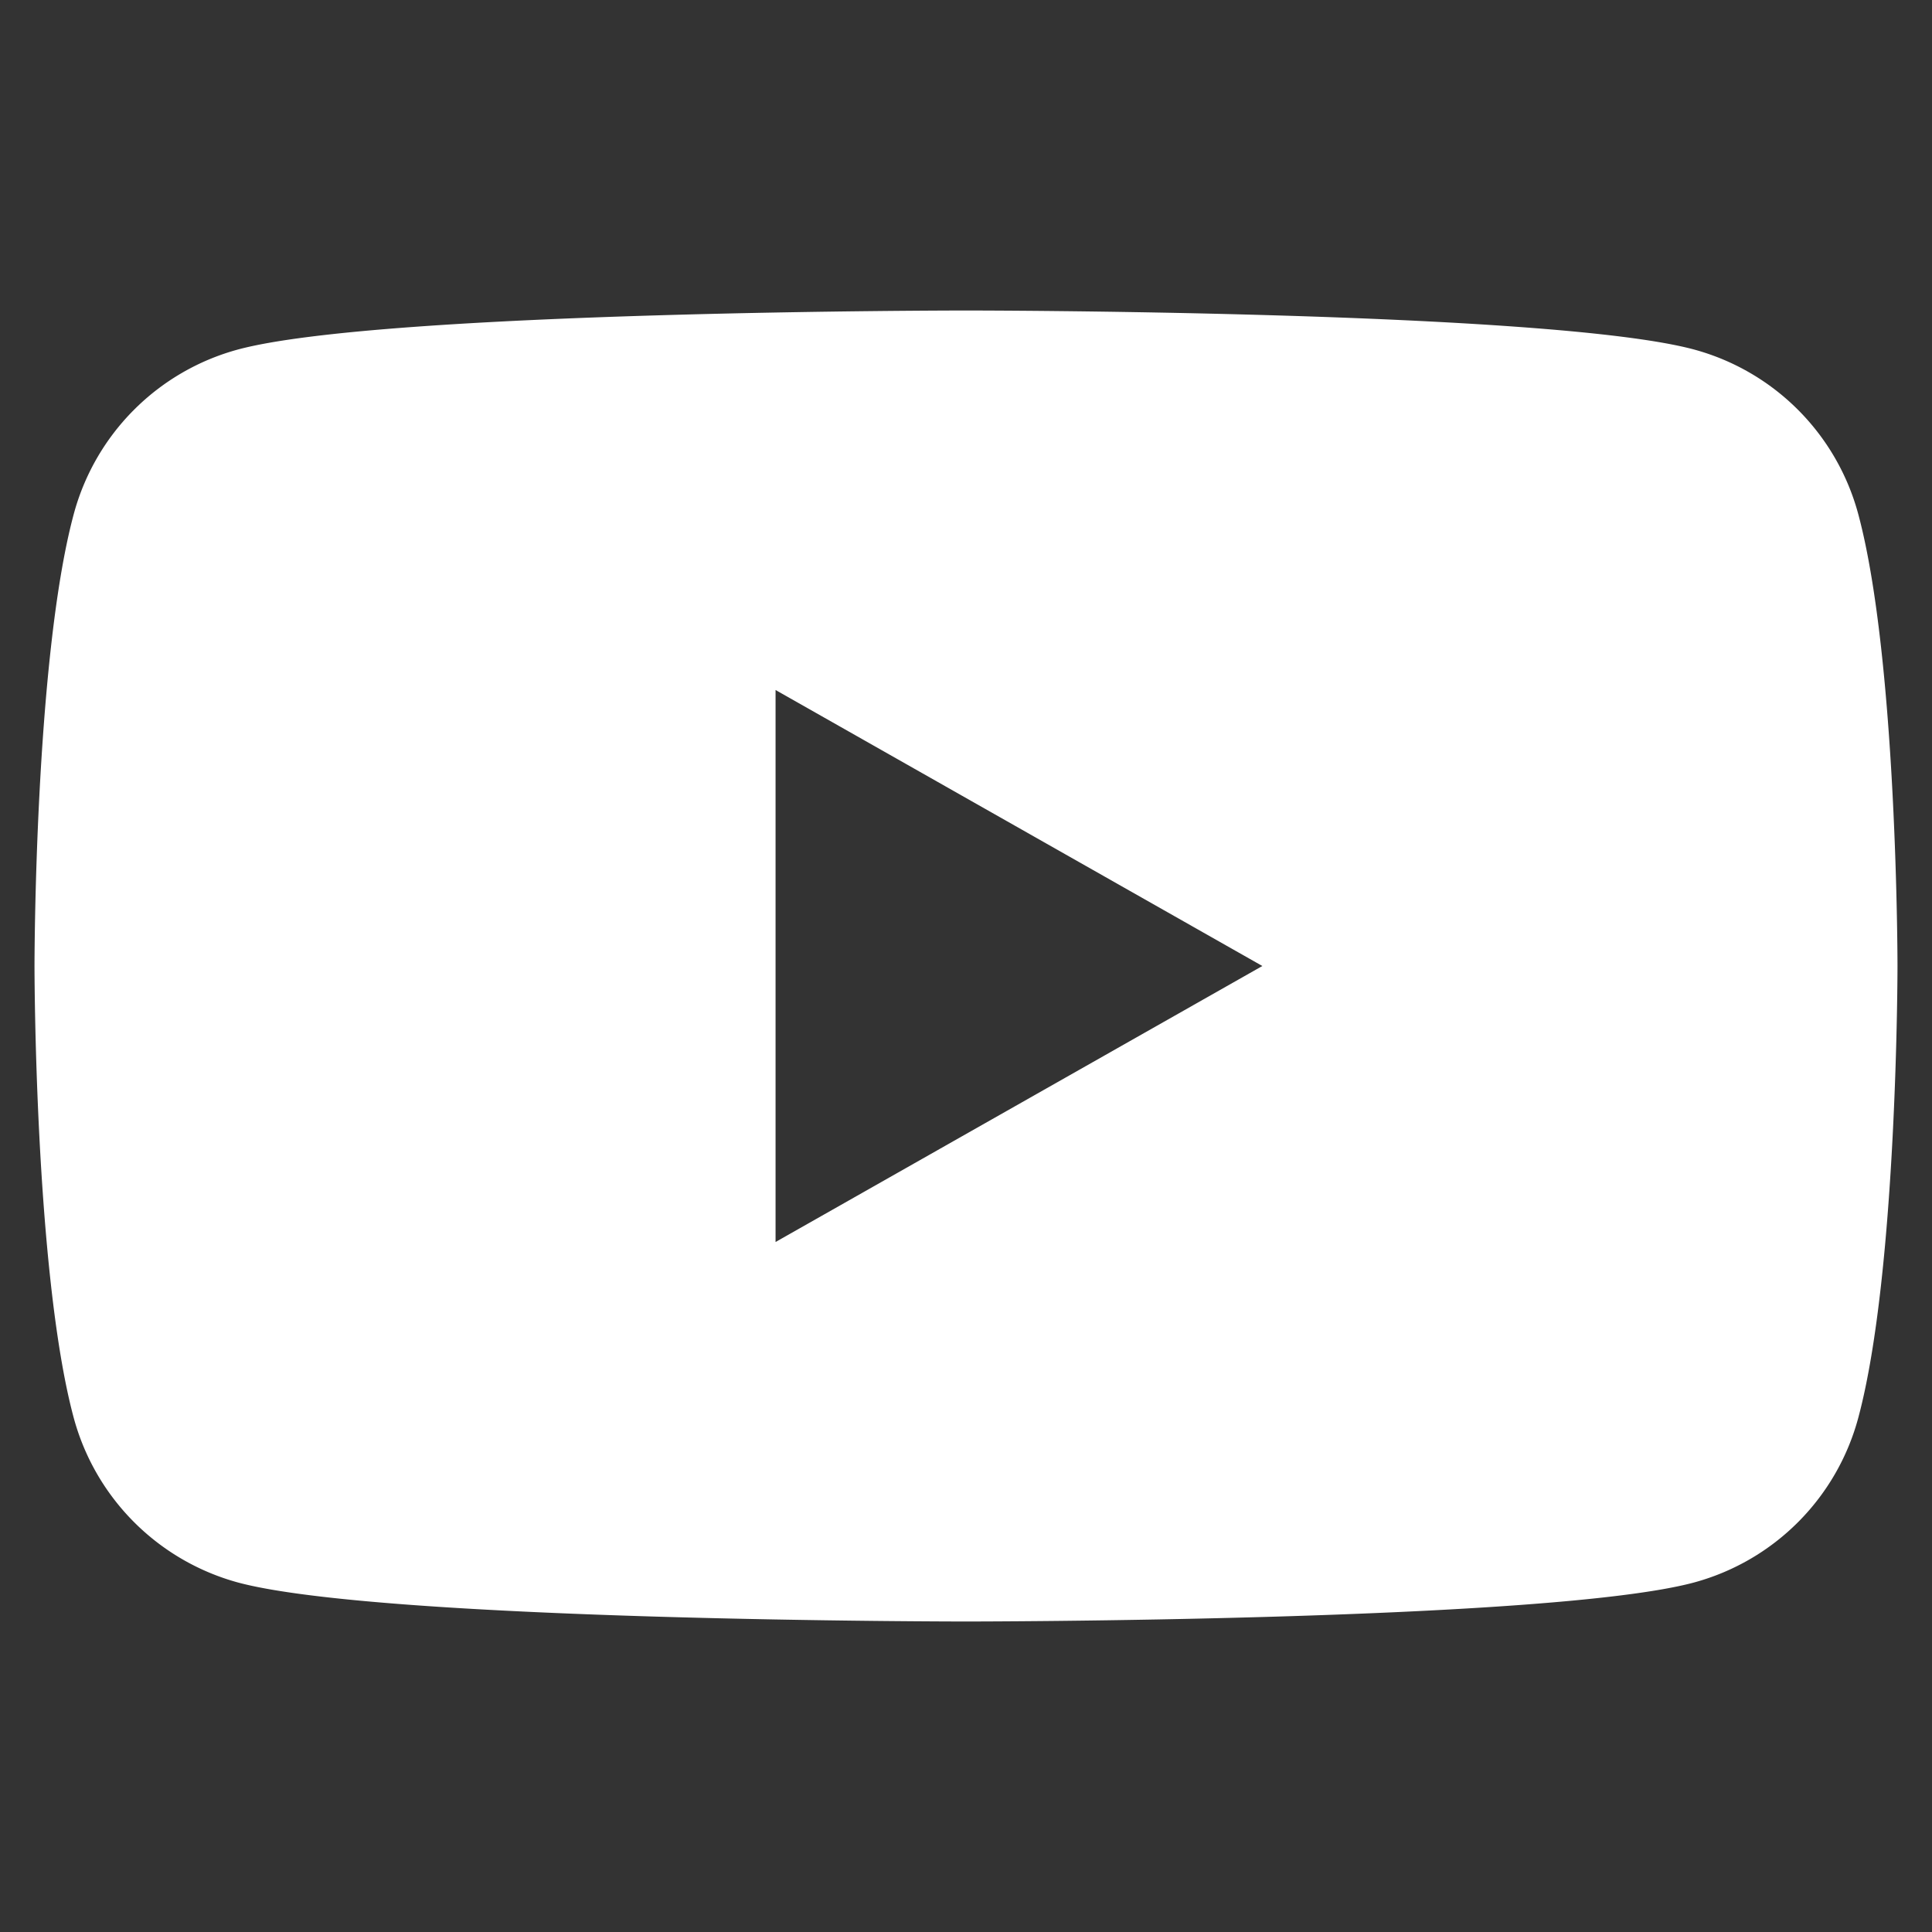 <?xml version="1.0" encoding="utf-8"?>
<svg version="1.1" id="social-icon-youtube-white" xmlns="http://www.w3.org/2000/svg" xmlns:xlink="http://www.w3.org/1999/xlink" x="0px" y="0px" width="56px" height="56px" viewBox="0 0 56 56" style="enable-background:new 0 0 56 56;" xml:space="preserve">
<rect x="0" y="0" width="56" height="56" fill="#333333" stroke="none"/>
<path fill="#fff" d="M155.43 12.64a12.09 12.09 0 0 1-5.29-7.91c-.13-.71-.2-1.45-.2-2.2h-8.67v34.76c-.16 3.89-3.36 7.02-7.29 7.02a7.23 7.23 0 0 1-3.38-.84c-2.32-1.22-3.91-3.65-3.91-6.45 0-4.02 3.27-7.29 7.29-7.29.75 0 1.47.12 2.15.34v-8.86c-.7-.1-1.42-.16-2.15-.16-8.8 0-15.97 7.16-15.97 15.97 0 5.4 2.7 10.18 6.82 13.07 2.59 1.82 5.75 2.89 9.15 2.89 8.8 0 15.97-7.16 15.97-15.97V19.39c3.4 2.44 7.57 3.88 12.07 3.88V14.6c-2.42 0-4.68-.72-6.57-1.95h-.02ZM84 5C71.3 5 61 15.29 61 27.99c0 9.47 5.8 17.97 14.62 21.42-.3-2.19-.28-4.42.08-6.6.42-1.79 2.7-11.43 2.7-11.43a8.238 8.238 0 0 1-.7-3.39c0-3.2 1.85-5.59 4.16-5.59 2 0 2.91 1.47 2.91 3.24 0 2-1.26 4.92-1.9 7.66-.46 1.79.62 3.61 2.41 4.06.33.08.66.12 1 .1 4.09 0 7.23-4.31 7.23-10.53 0-5.51-4-9.36-9.61-9.36-5.52-.22-10.17 4.08-10.38 9.6v.4c0 1.89.6 3.72 1.71 5.25.17.18.23.43.16.66-.17.73-.56 2.29-.64 2.61s-.33.51-.77.31c-2.87-1.34-4.67-5.54-4.67-8.91 0-7.26 5.27-13.92 15.2-13.92 8 0 14.18 5.69 14.18 13.28s-5 14.31-11.93 14.31c-2.33 0-4.52-1.21-5.27-2.64l-1.43 5.47c-.69 2.12-1.65 4.13-2.86 6 12.15 3.7 25-3.14 28.7-15.29 3.7-12.15-3.14-25-15.29-28.7-2.14-.65-4.37-.99-6.6-1m-30.14 9.93a6.765 6.765 0 0 0-4.77-4.8C44.89 9 28 9 28 9S11.11 9 6.9 10.13a6.765 6.765 0 0 0-4.77 4.8C1 19.17 1 28 1 28s0 8.83 1.13 13.07a6.783 6.783 0 0 0 4.77 4.8C11.11 47 28 47 28 47s16.89 0 21.1-1.13a6.765 6.765 0 0 0 4.77-4.8C55 36.83 55 28 55 28s0-8.83-1.13-13.07ZM22.48 36V20l14.11 8-14.11 8ZM-28 5c-6.25 0-7 0-9.48.14-1.91.04-3.79.4-5.58 1.07a11.708 11.708 0 0 0-6.72 6.72c-.67 1.79-1.03 3.67-1.07 5.58C-51 21-51 21.75-51 28s0 7 .14 9.48c.04 1.91.4 3.79 1.07 5.58 1.19 3.09 3.63 5.53 6.72 6.72 1.79.67 3.67 1.03 5.58 1.07C-35 51-34.25 51-28 51s7 0 9.48-.14c1.91-.04 3.79-.4 5.58-1.07 3.09-1.19 5.53-3.63 6.72-6.72.67-1.79 1.03-3.67 1.07-5.58C-5 35-5 34.24-5 28s0-7-.14-9.48c-.04-1.91-.4-3.79-1.07-5.58-.58-1.53-1.48-2.92-2.65-4.07a11.335 11.335 0 0 0-4.07-2.65c-1.79-.67-3.67-1.03-5.58-1.07C-21 5-21.75 5-28 5Zm0 4.14c6.14 0 6.87 0 9.29.13 1.46.02 2.9.29 4.27.79 2 .78 3.58 2.36 4.36 4.36.5 1.37.77 2.81.79 4.27.11 2.43.13 3.15.13 9.29s0 6.87-.13 9.29c-.02 1.46-.29 2.9-.79 4.27-.78 2-2.36 3.58-4.36 4.36-1.37.5-2.81.77-4.27.79-2.42.11-3.15.13-9.29.13s-6.87 0-9.29-.13c-1.46-.02-2.9-.29-4.27-.79-2-.78-3.58-2.36-4.36-4.36-.5-1.37-.77-2.81-.79-4.27-.11-2.43-.13-3.15-.13-9.29s0-6.87.13-9.29c.02-1.46.29-2.9.79-4.27.78-2 2.36-3.58 4.36-4.36 1.37-.5 2.81-.77 4.27-.79 2.42-.1 3.15-.13 9.29-.13"/></svg>